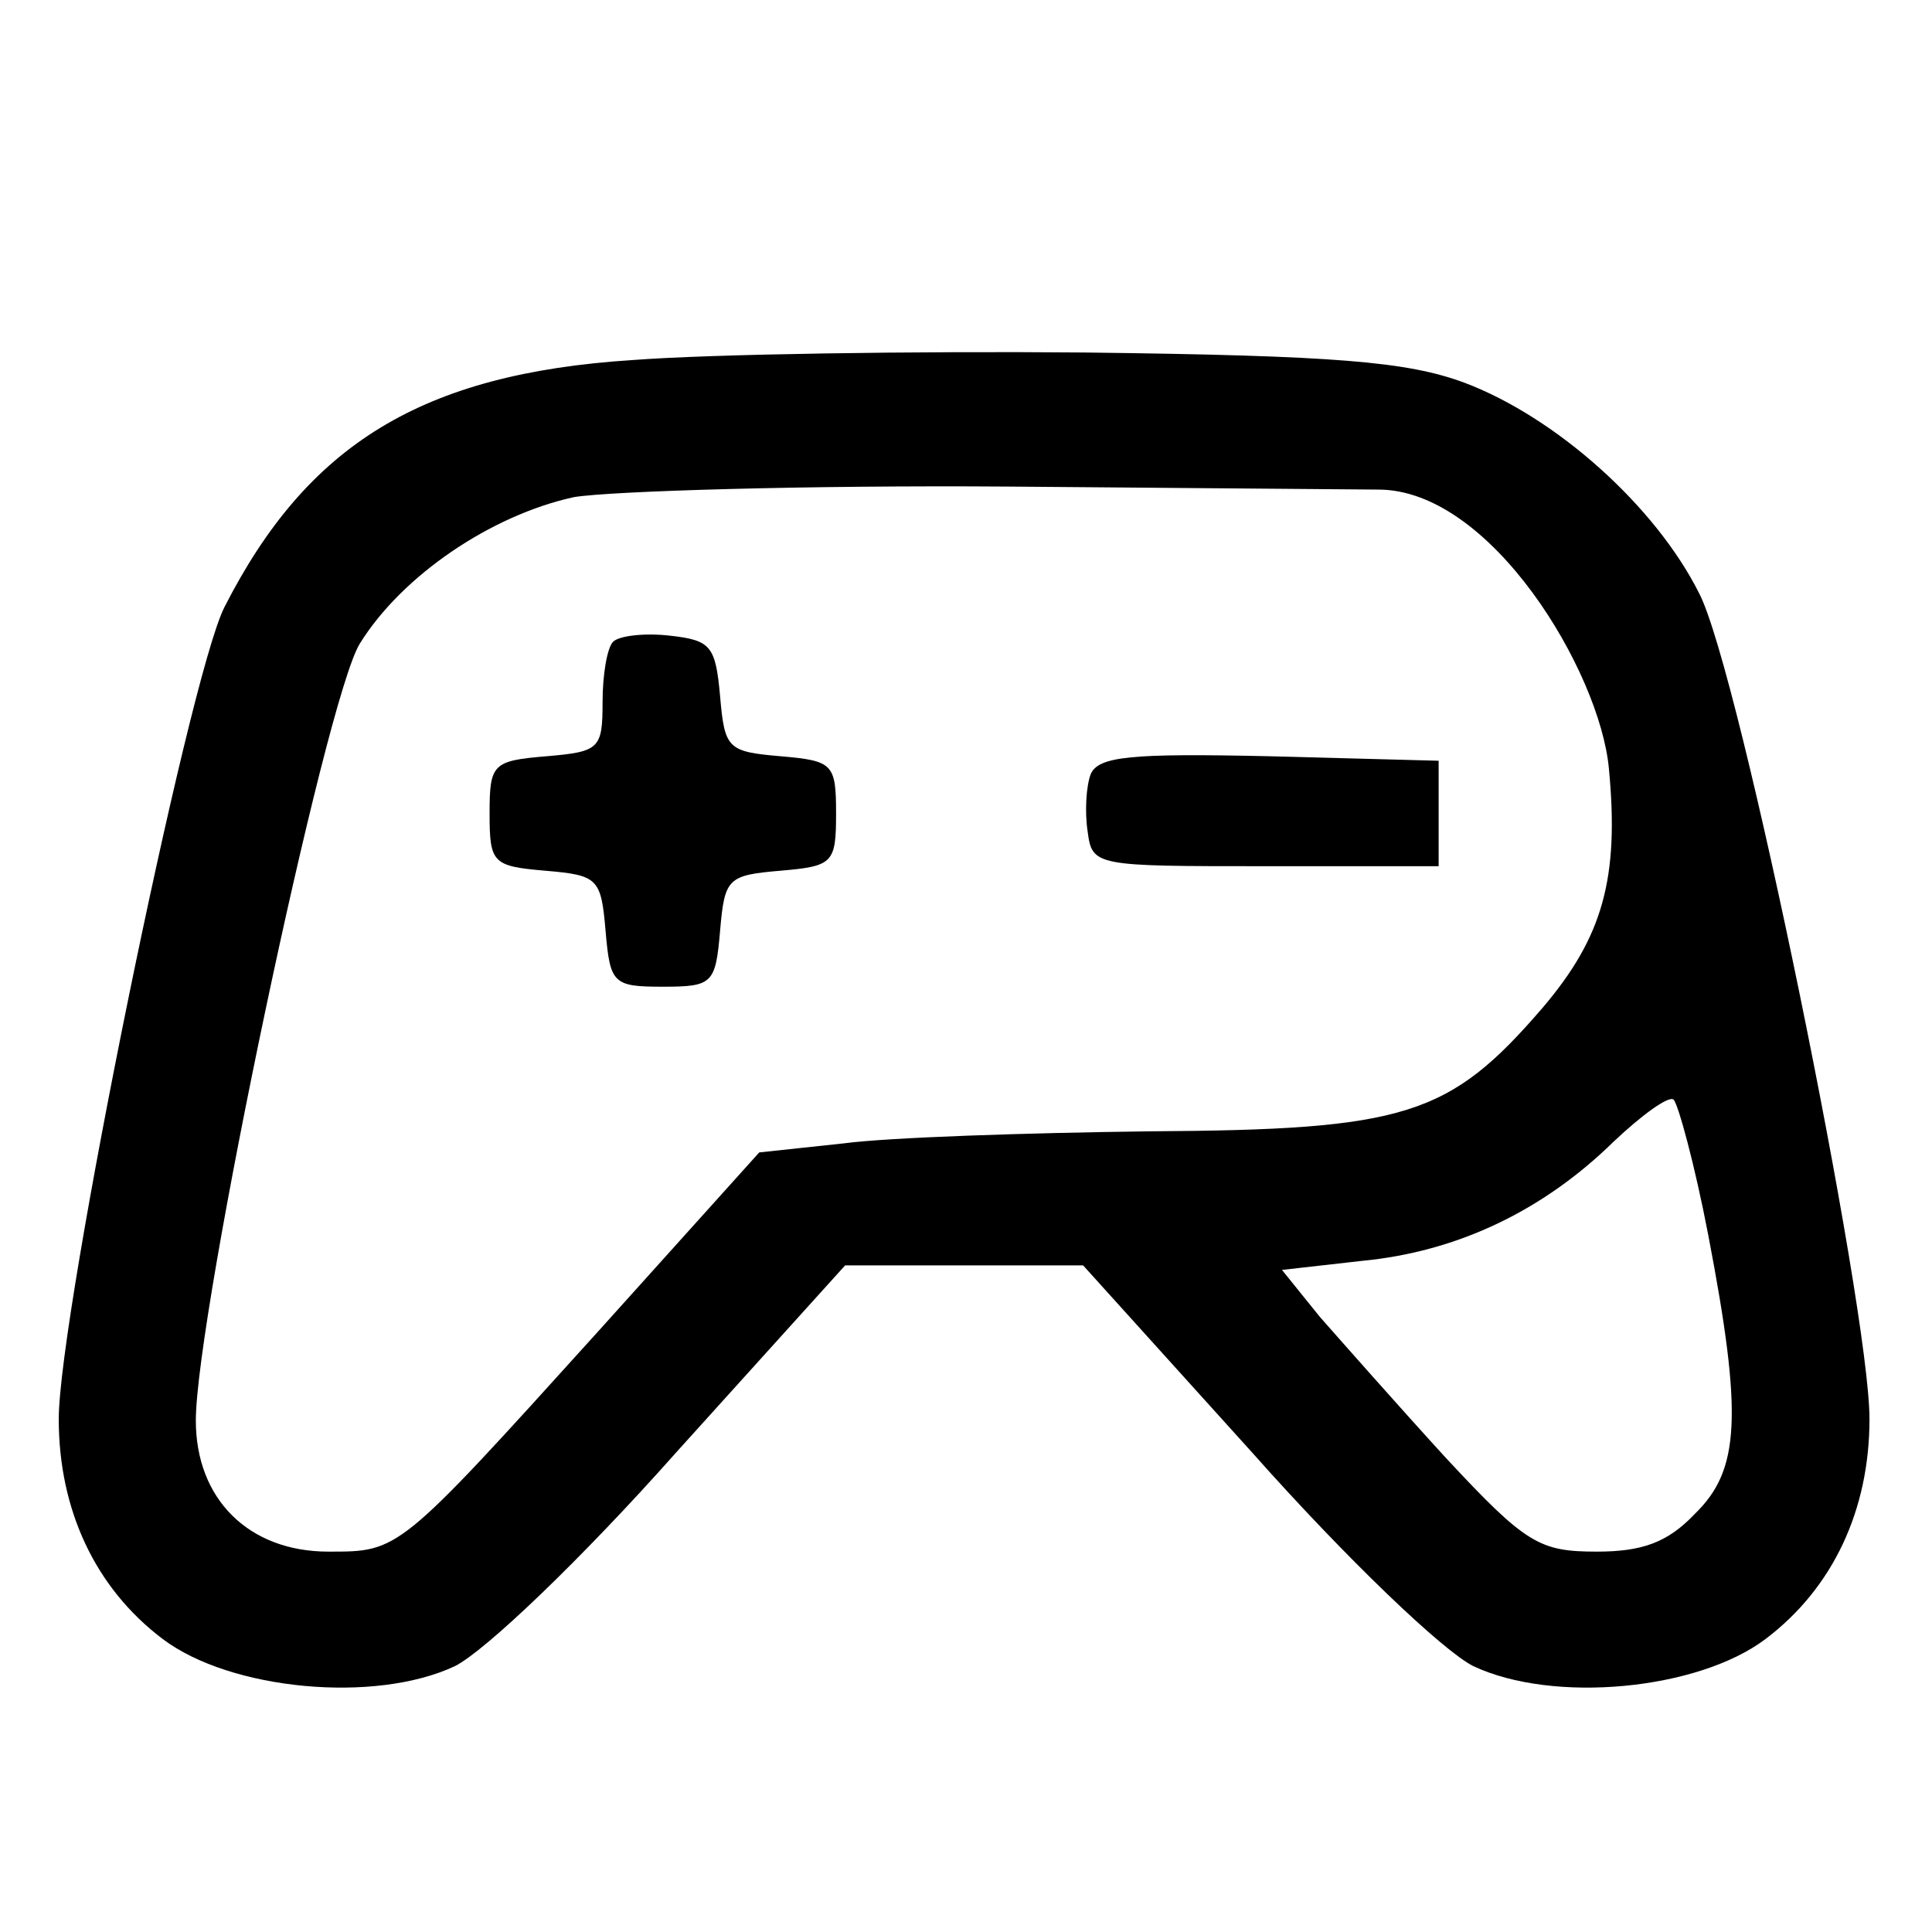 <svg xmlns="http://www.w3.org/2000/svg" version="1.1" xmlns:xlink="http://www.w3.org/1999/xlink" xmlns:svgjs="http://svgjs.dev/svgjs" width="171" height="171"><svg width="171" height="171" viewBox="0 0 171 171" fill="none" xmlns="http://www.w3.org/2000/svg">
<path d="M56 31.867C37.333 33.067 27.2 39.333 19.867 53.733C16.667 60 5.2 116.267 5.2 125.6C5.2 133.6 8.4 140.533 14.4 145.067C20.4 149.6 33.2 150.8 40.267 147.467C42.933 146.133 51.467 138 59.867 128.533L74.8 112H85.333H95.867L110.8 128.533C119.2 138 127.733 146.133 130.4 147.467C137.467 150.8 150.267 149.6 156.267 145.067C162.267 140.533 165.467 133.6 165.467 125.6C165.467 115.733 154 59.467 150.4 52.533C146.533 44.8 137.733 36.933 129.6 33.867C124.533 32 118.267 31.467 96 31.2C80.933 31.067 62.933 31.333 56 31.867ZM122 43.333C132 43.333 141.6 59.467 142.4 68C143.333 77.733 141.867 82.933 136.533 89.2C128.267 98.8 124.4 100 101.733 100.133C90.933 100.267 78.667 100.667 74.667 101.2L67.2 102L52.8 118C35.2 137.467 35.333 137.333 29.067 137.333C22 137.333 17.333 132.667 17.333 125.733C17.333 116.4 28.8 61.733 31.867 56.933C35.6 50.933 43.467 45.6 50.8 44C54 43.467 71.333 42.933 89.333 43.067L122 43.333ZM151.2 109.333C154.267 125.333 154 130.133 150 134C147.6 136.533 145.333 137.333 141.333 137.333C136.267 137.333 135.067 136.667 128 129.067C123.733 124.4 118.8 118.8 116.8 116.533L113.467 112.4L120.533 111.6C128.933 110.8 136.533 107.2 142.8 101.067C145.333 98.667 147.733 96.933 148.133 97.333C148.533 97.733 150 103.067 151.2 109.333Z" fill="black"></path>
<path d="M54.267 56.8C53.733 57.333 53.333 59.733 53.333 62.133C53.333 66.267 53.067 66.533 48.4 66.933C43.6 67.333 43.333 67.6 43.333 72C43.333 76.4 43.6 76.667 48.267 77.067C52.933 77.467 53.2 77.733 53.6 82.4C54 87.067 54.267 87.333 58.667 87.333C63.067 87.333 63.333 87.067 63.733 82.4C64.133 77.733 64.4 77.467 69.067 77.067C73.733 76.667 74 76.4 74 72C74 67.6 73.733 67.333 69.067 66.933C64.4 66.533 64.133 66.267 63.733 61.6C63.333 57.2 62.933 56.667 59.333 56.267C57.067 56 54.8 56.267 54.267 56.8Z" fill="black"></path>
<path d="M96.533 68.533C96.133 69.6 96 71.867 96.267 73.6C96.667 76.667 96.933 76.667 112 76.667H127.333V72V67.333L112.267 66.933C100.133 66.667 97.2 66.933 96.533 68.533Z" fill="black"></path>
</svg><style>@media (prefers-color-scheme: light) { :root { filter: invert(100%); } }
@media (prefers-color-scheme: dark) { :root { filter: none; } }
</style></svg>